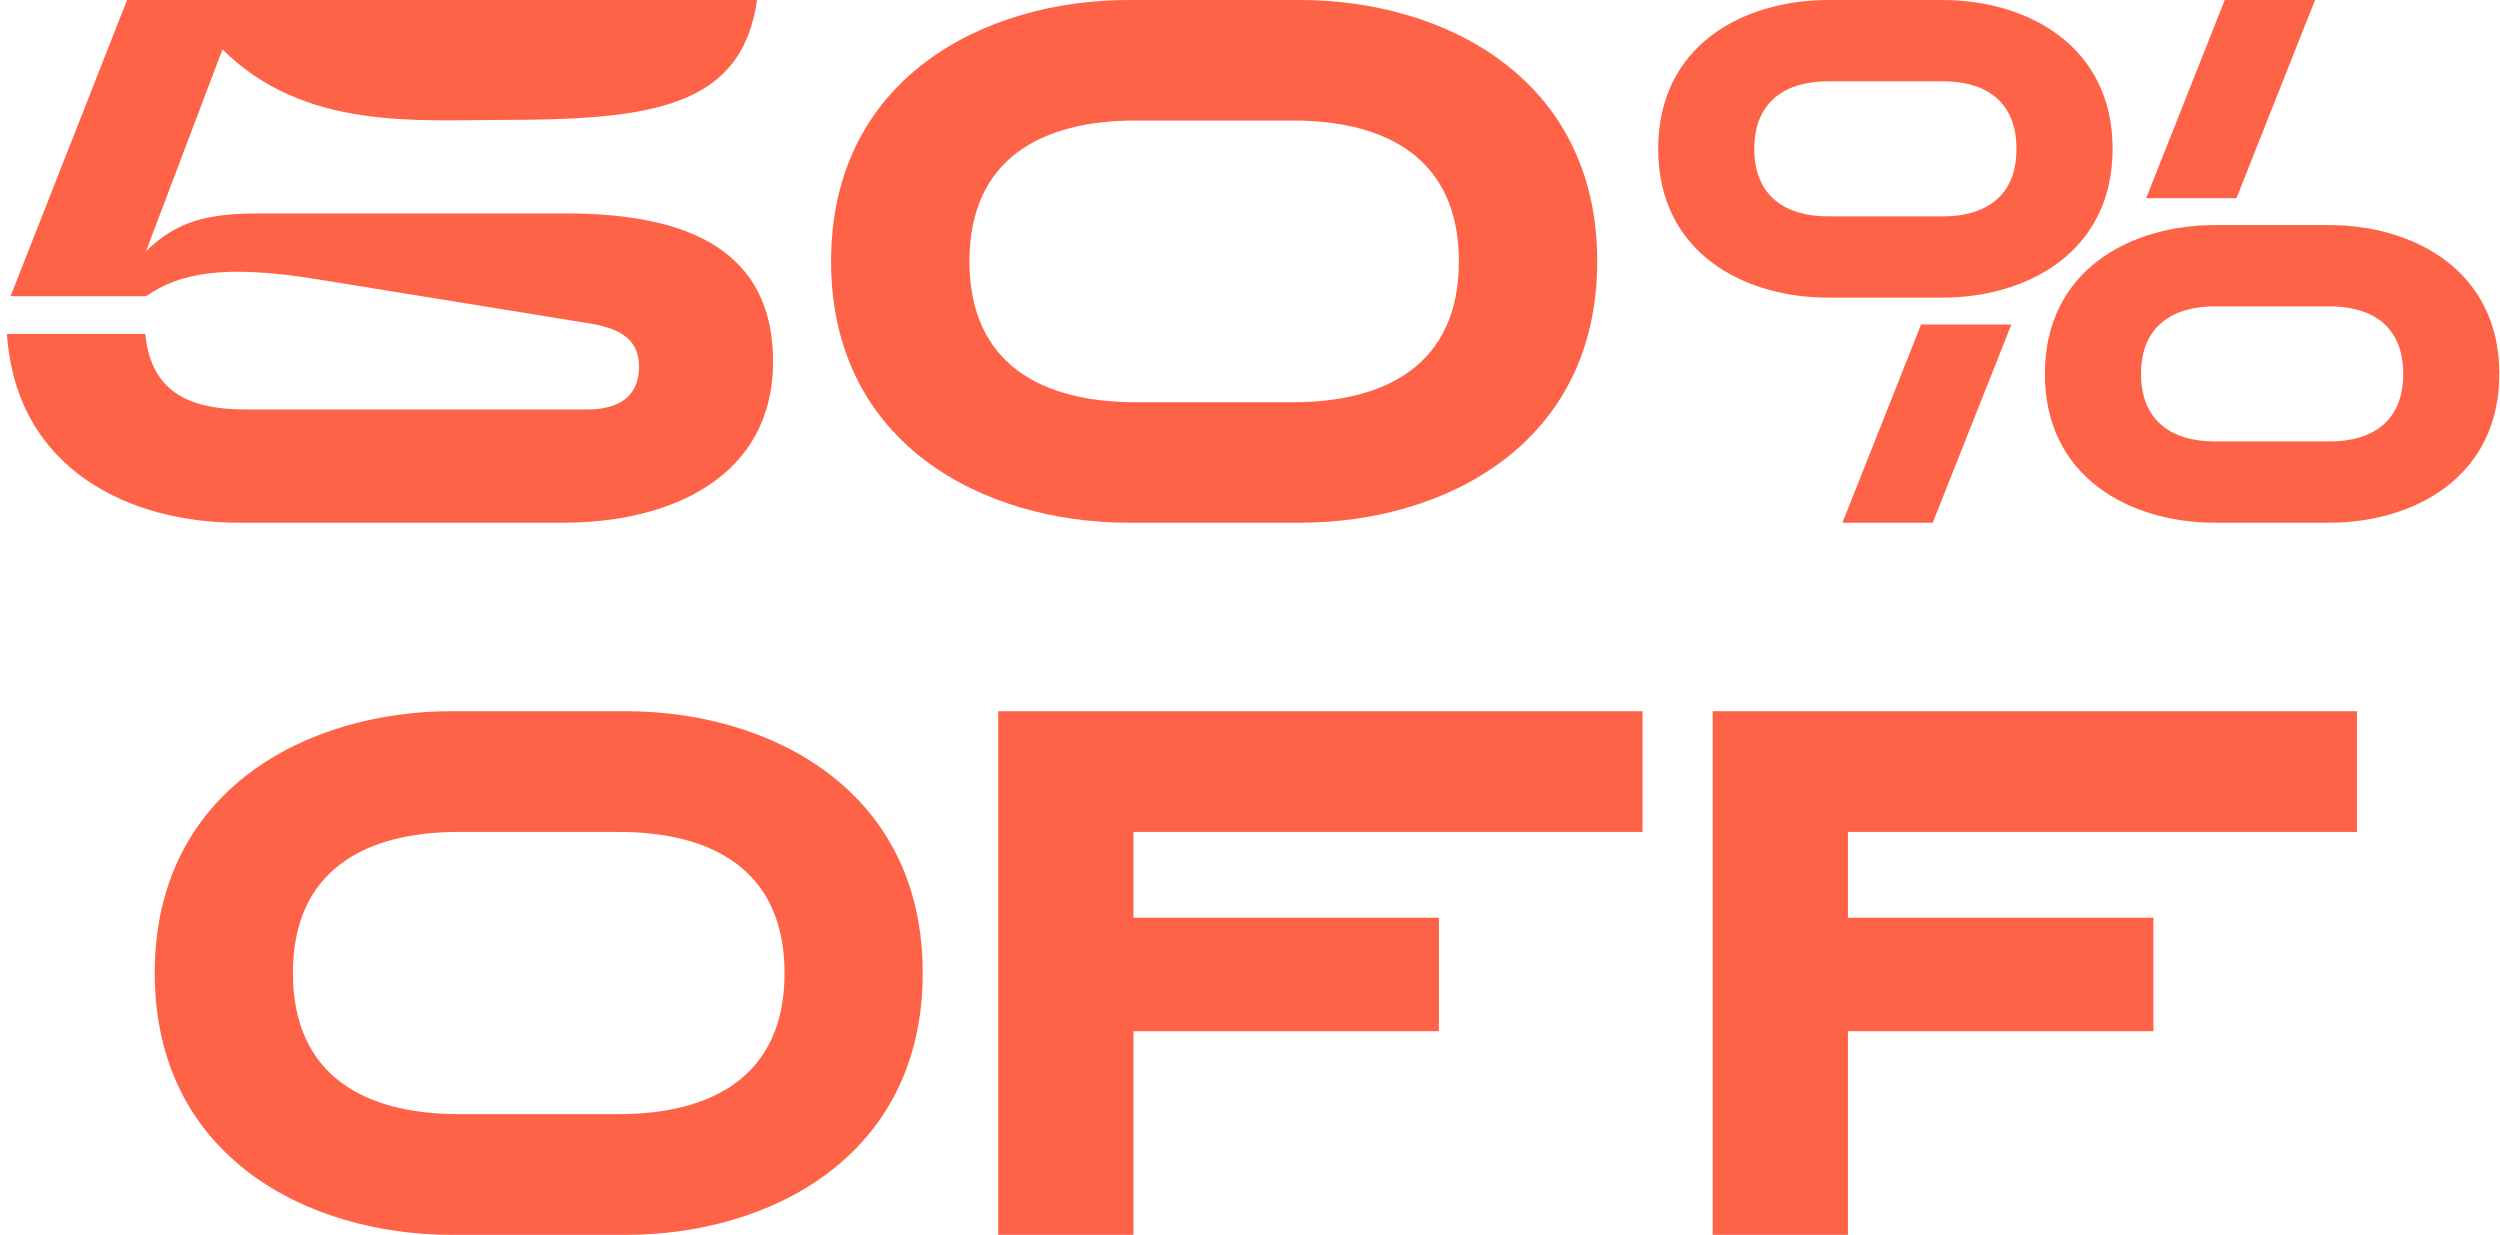 <svg xmlns="http://www.w3.org/2000/svg" fill="none" viewBox="0 0 330 163" height="163" width="330">
<path fill="#FF6347" d="M82.632 93.88C101.544 93.88 121.8 104.152 121.8 128.44C121.8 152.728 101.544 163 82.632 163H59.592C40.68 163 20.424 152.728 20.424 128.44C20.424 104.152 40.68 93.88 59.592 93.88H82.632ZM81.672 147.064C93.96 147.064 103.56 142.072 103.56 128.44C103.56 114.808 93.96 109.816 81.672 109.816H60.552C48.264 109.816 38.664 114.808 38.664 128.44C38.664 142.072 48.264 147.064 60.552 147.064H81.672Z"></path>
<path fill="#FF6347" d="M216.815 93.88V109.816H149.615V121.144H189.935V136.12H149.615V163H131.759V93.88H216.815Z"></path>
<path fill="#FF6347" d="M311.128 93.88V109.816H243.928V121.144H284.248V136.12H243.928V163H226.072V93.88H311.128Z"></path>
<path fill="#FF6347" d="M74.743 28.175C90.99 28.175 102.045 33.158 102.045 47.725C102.045 62.867 88.683 69 74.359 69H31.483C17.351 69 2.162 62.196 0.912 44.083H19.177C19.947 51.75 24.946 54.05 32.444 54.05H77.531C81.569 54.05 84.356 52.421 84.356 48.396C84.356 44.371 81.184 43.221 77.531 42.646L42.057 36.896C29.272 34.788 23.6 36.129 19.274 39.1H1.393L16.774 7.45236e-06H48.787C66.283 7.45236e-06 58.016 7.45236e-06 66.283 7.45236e-06C74.551 7.45236e-06 66.283 -9.31545e-06 83.78 7.45236e-06H99.93C97.912 14.183 85.991 15.828 66.283 15.828C55.036 15.828 40.104 17.219 29.368 6.517L19.274 33.158C23.407 29.133 27.445 28.175 34.271 28.175H74.743Z"></path>
<path fill="#FF6347" d="M171.613 7.45236e-06C190.551 7.45236e-06 210.835 10.254 210.835 34.5C210.835 58.746 190.551 69 171.613 69H148.925C129.987 69 109.702 58.746 109.702 34.5C109.702 10.254 129.987 7.45236e-06 148.925 7.45236e-06H171.613ZM170.651 53.092C182.956 53.092 192.57 48.108 192.57 34.5C192.57 20.892 182.956 15.908 170.651 15.908H149.886C137.581 15.908 127.968 20.892 127.968 34.5C127.968 48.108 137.581 53.092 149.886 53.092H170.651Z"></path>
<path fill="#FF6347" d="M256.369 7.45236e-06C267.617 7.45236e-06 278.865 6.038 278.865 19.646C278.865 33.254 267.617 39.292 256.369 39.292H241.372C230.028 39.292 218.877 33.254 218.877 19.646C218.877 6.038 230.028 7.45236e-06 241.372 7.45236e-06H256.369ZM305.59 7.45236e-06L295.208 26.163H283.287L293.669 7.45236e-06H305.59ZM256.465 28.558C262.041 28.558 266.175 25.971 266.175 19.646C266.175 13.321 262.041 10.733 256.465 10.733H241.276C235.797 10.733 231.567 13.321 231.567 19.646C231.567 25.971 235.797 28.558 241.276 28.558H256.465ZM307.417 29.708C318.664 29.708 329.912 35.746 329.912 49.354C329.912 62.962 318.664 69 307.417 69H292.42C281.076 69 269.924 62.962 269.924 49.354C269.924 35.746 281.076 29.708 292.42 29.708H307.417ZM307.513 58.267C313.089 58.267 317.222 55.679 317.222 49.354C317.222 43.029 313.089 40.442 307.513 40.442H292.323C286.844 40.442 282.614 43.029 282.614 49.354C282.614 55.679 286.844 58.267 292.323 58.267H307.513ZM265.502 42.837L255.12 69H243.199L253.581 42.837H265.502Z"></path>
</svg>
